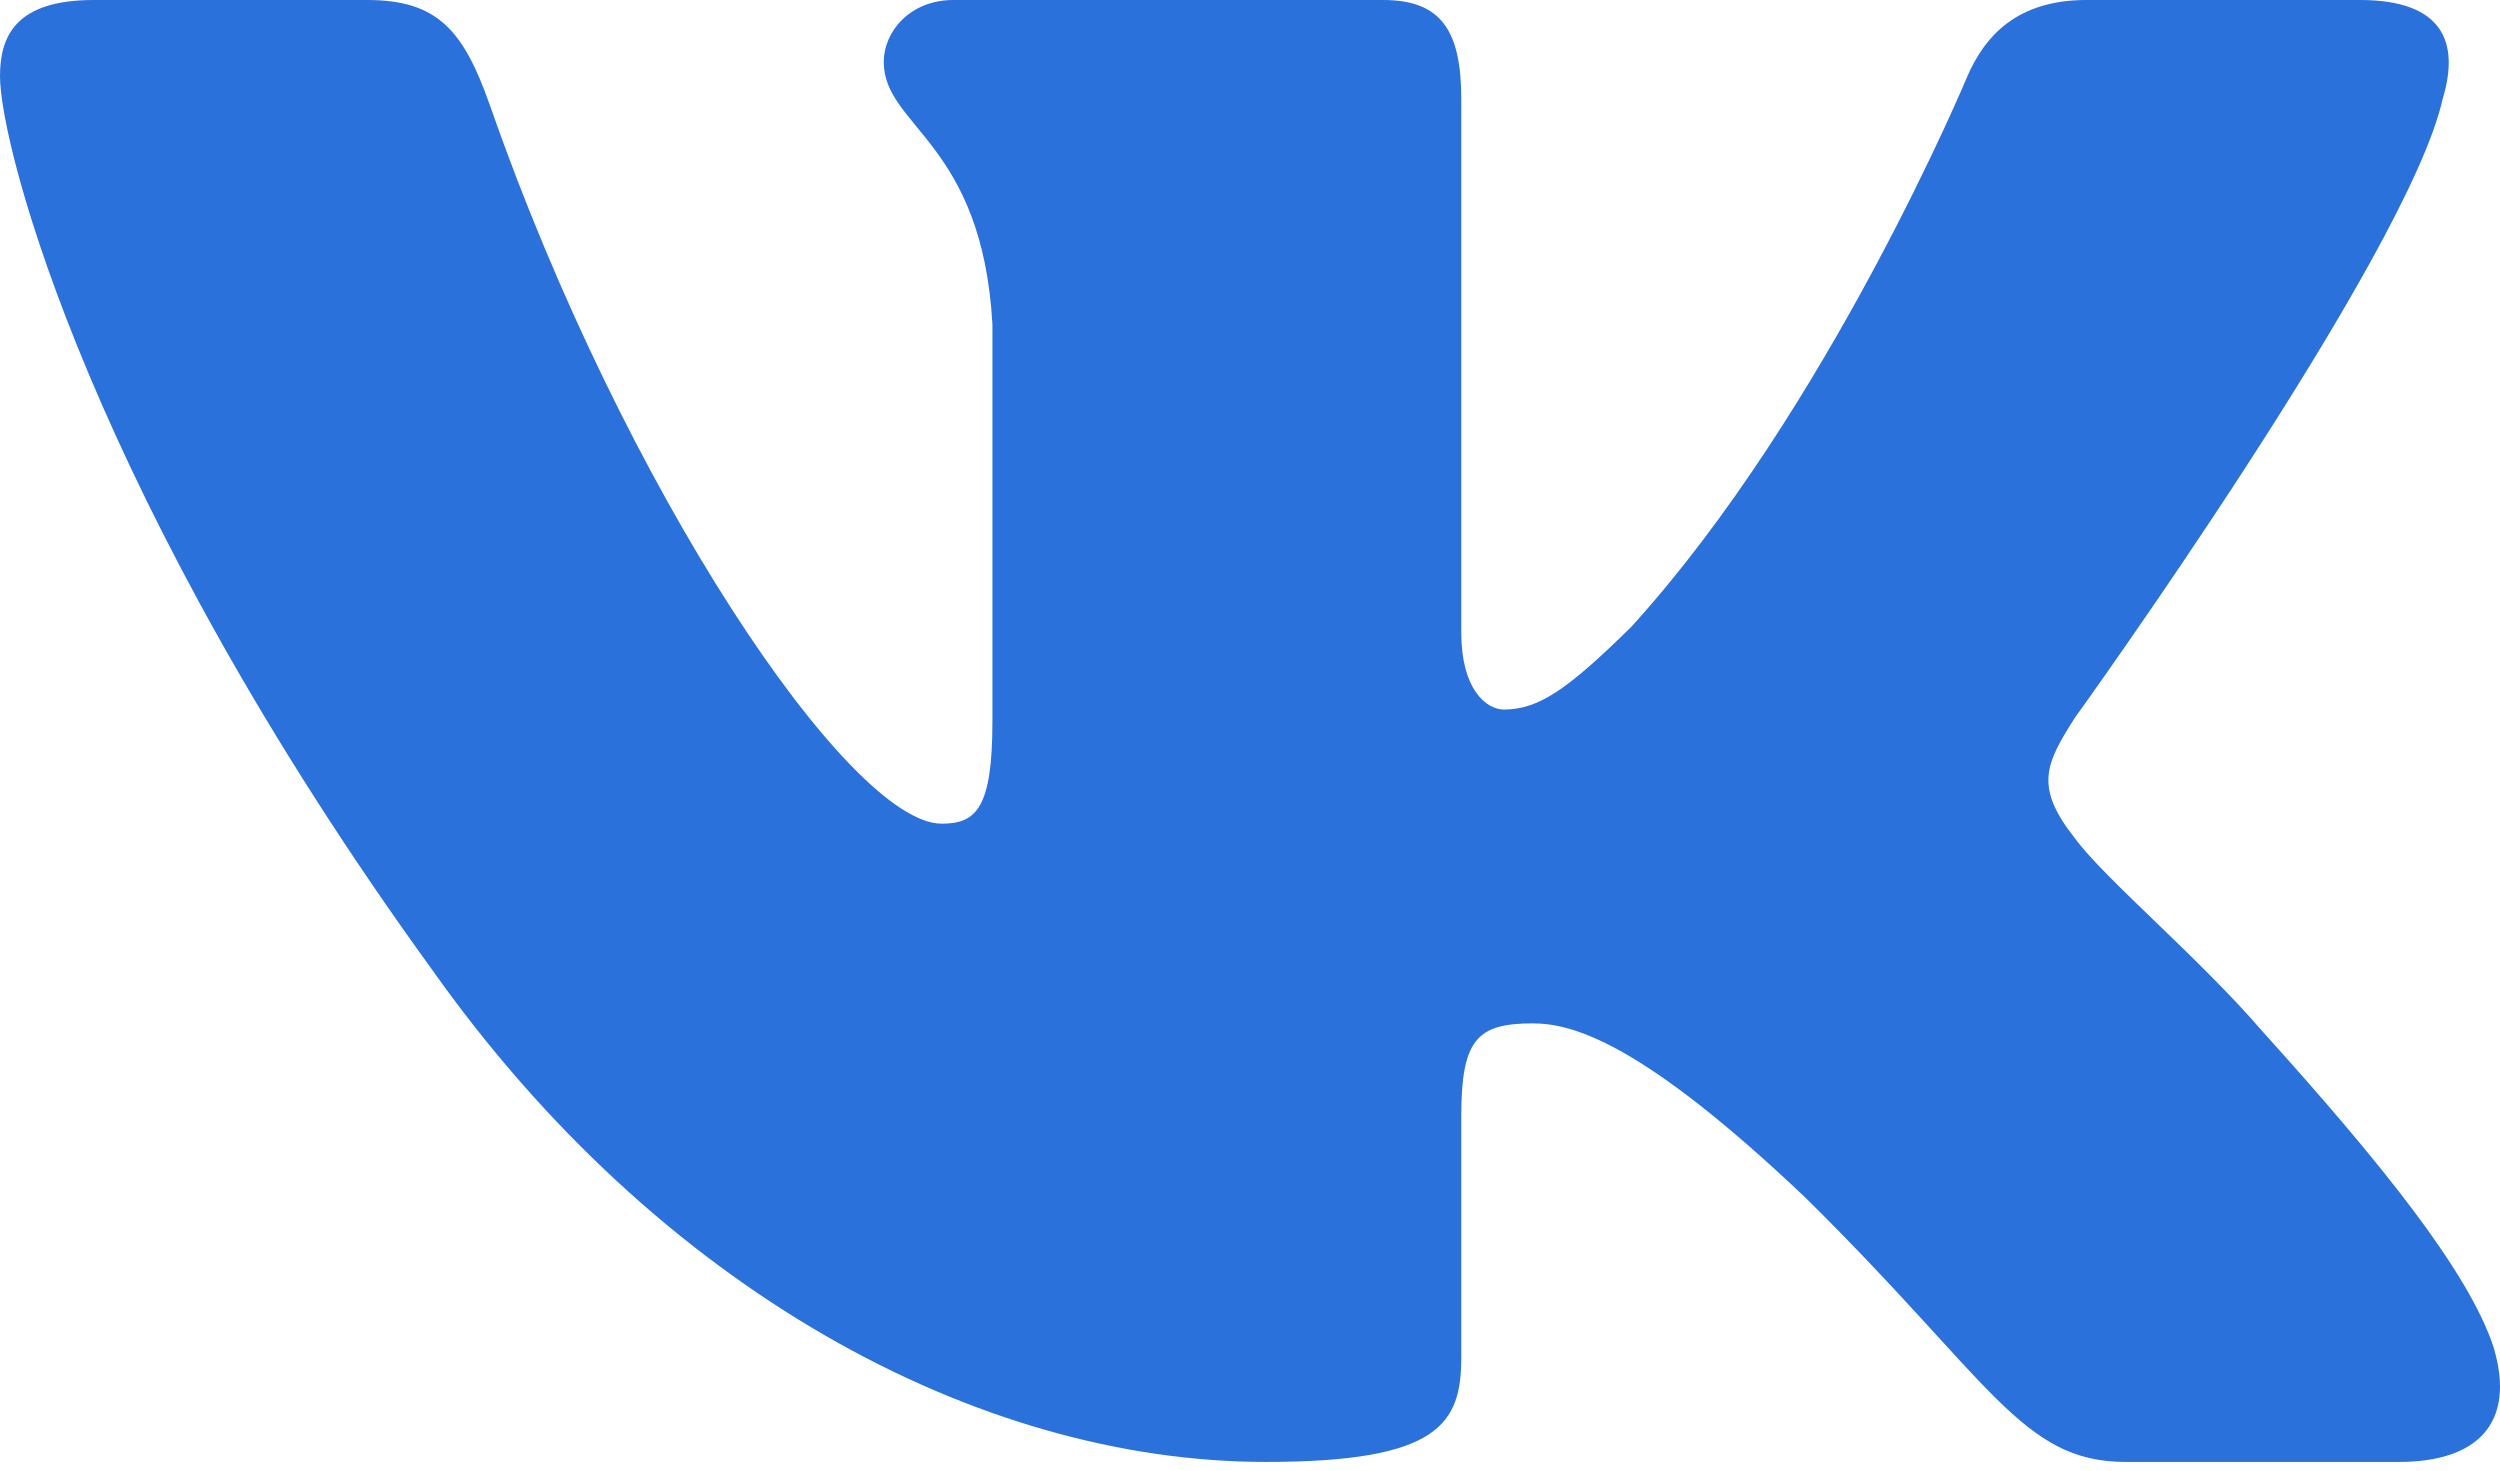 <?xml version="1.0" encoding="UTF-8"?> <svg xmlns="http://www.w3.org/2000/svg" width="136" height="80" viewBox="0 0 136 80" fill="none"> <path fill-rule="evenodd" clip-rule="evenodd" d="M19.98 0H5.101C0.85 0 0 1.971 0 4.143C0 8.024 5.044 27.269 23.486 52.723C35.781 70.106 53.103 79.529 68.866 79.529C78.324 79.529 79.494 77.436 79.494 73.831V60.693C79.494 56.507 80.389 55.672 83.384 55.672C85.591 55.672 89.374 56.758 98.201 65.139C108.289 75.073 109.952 79.529 115.627 79.529H130.505C134.756 79.529 136.882 77.436 135.656 73.306C134.314 69.19 129.497 63.217 123.106 56.138C119.638 52.102 114.437 47.757 112.86 45.583C110.654 42.79 111.284 41.548 112.86 39.065C112.86 39.065 130.987 13.921 132.879 5.385C133.825 2.281 132.879 0 128.38 0H113.501C109.718 0 107.974 1.971 107.028 4.143C107.028 4.143 99.462 22.302 88.744 34.098C85.276 37.513 83.699 38.599 81.808 38.599C80.862 38.599 79.493 37.513 79.493 34.409V5.385C79.493 1.66 78.395 0 75.242 0H51.862C49.498 0 48.076 1.729 48.076 3.367C48.076 6.899 53.435 7.713 53.988 17.646V39.22C53.988 43.95 53.12 44.808 51.229 44.808C46.185 44.808 33.915 26.567 26.639 5.696C25.213 1.639 23.782 0 19.98 0Z" fill="#2A71DB"></path> </svg> 